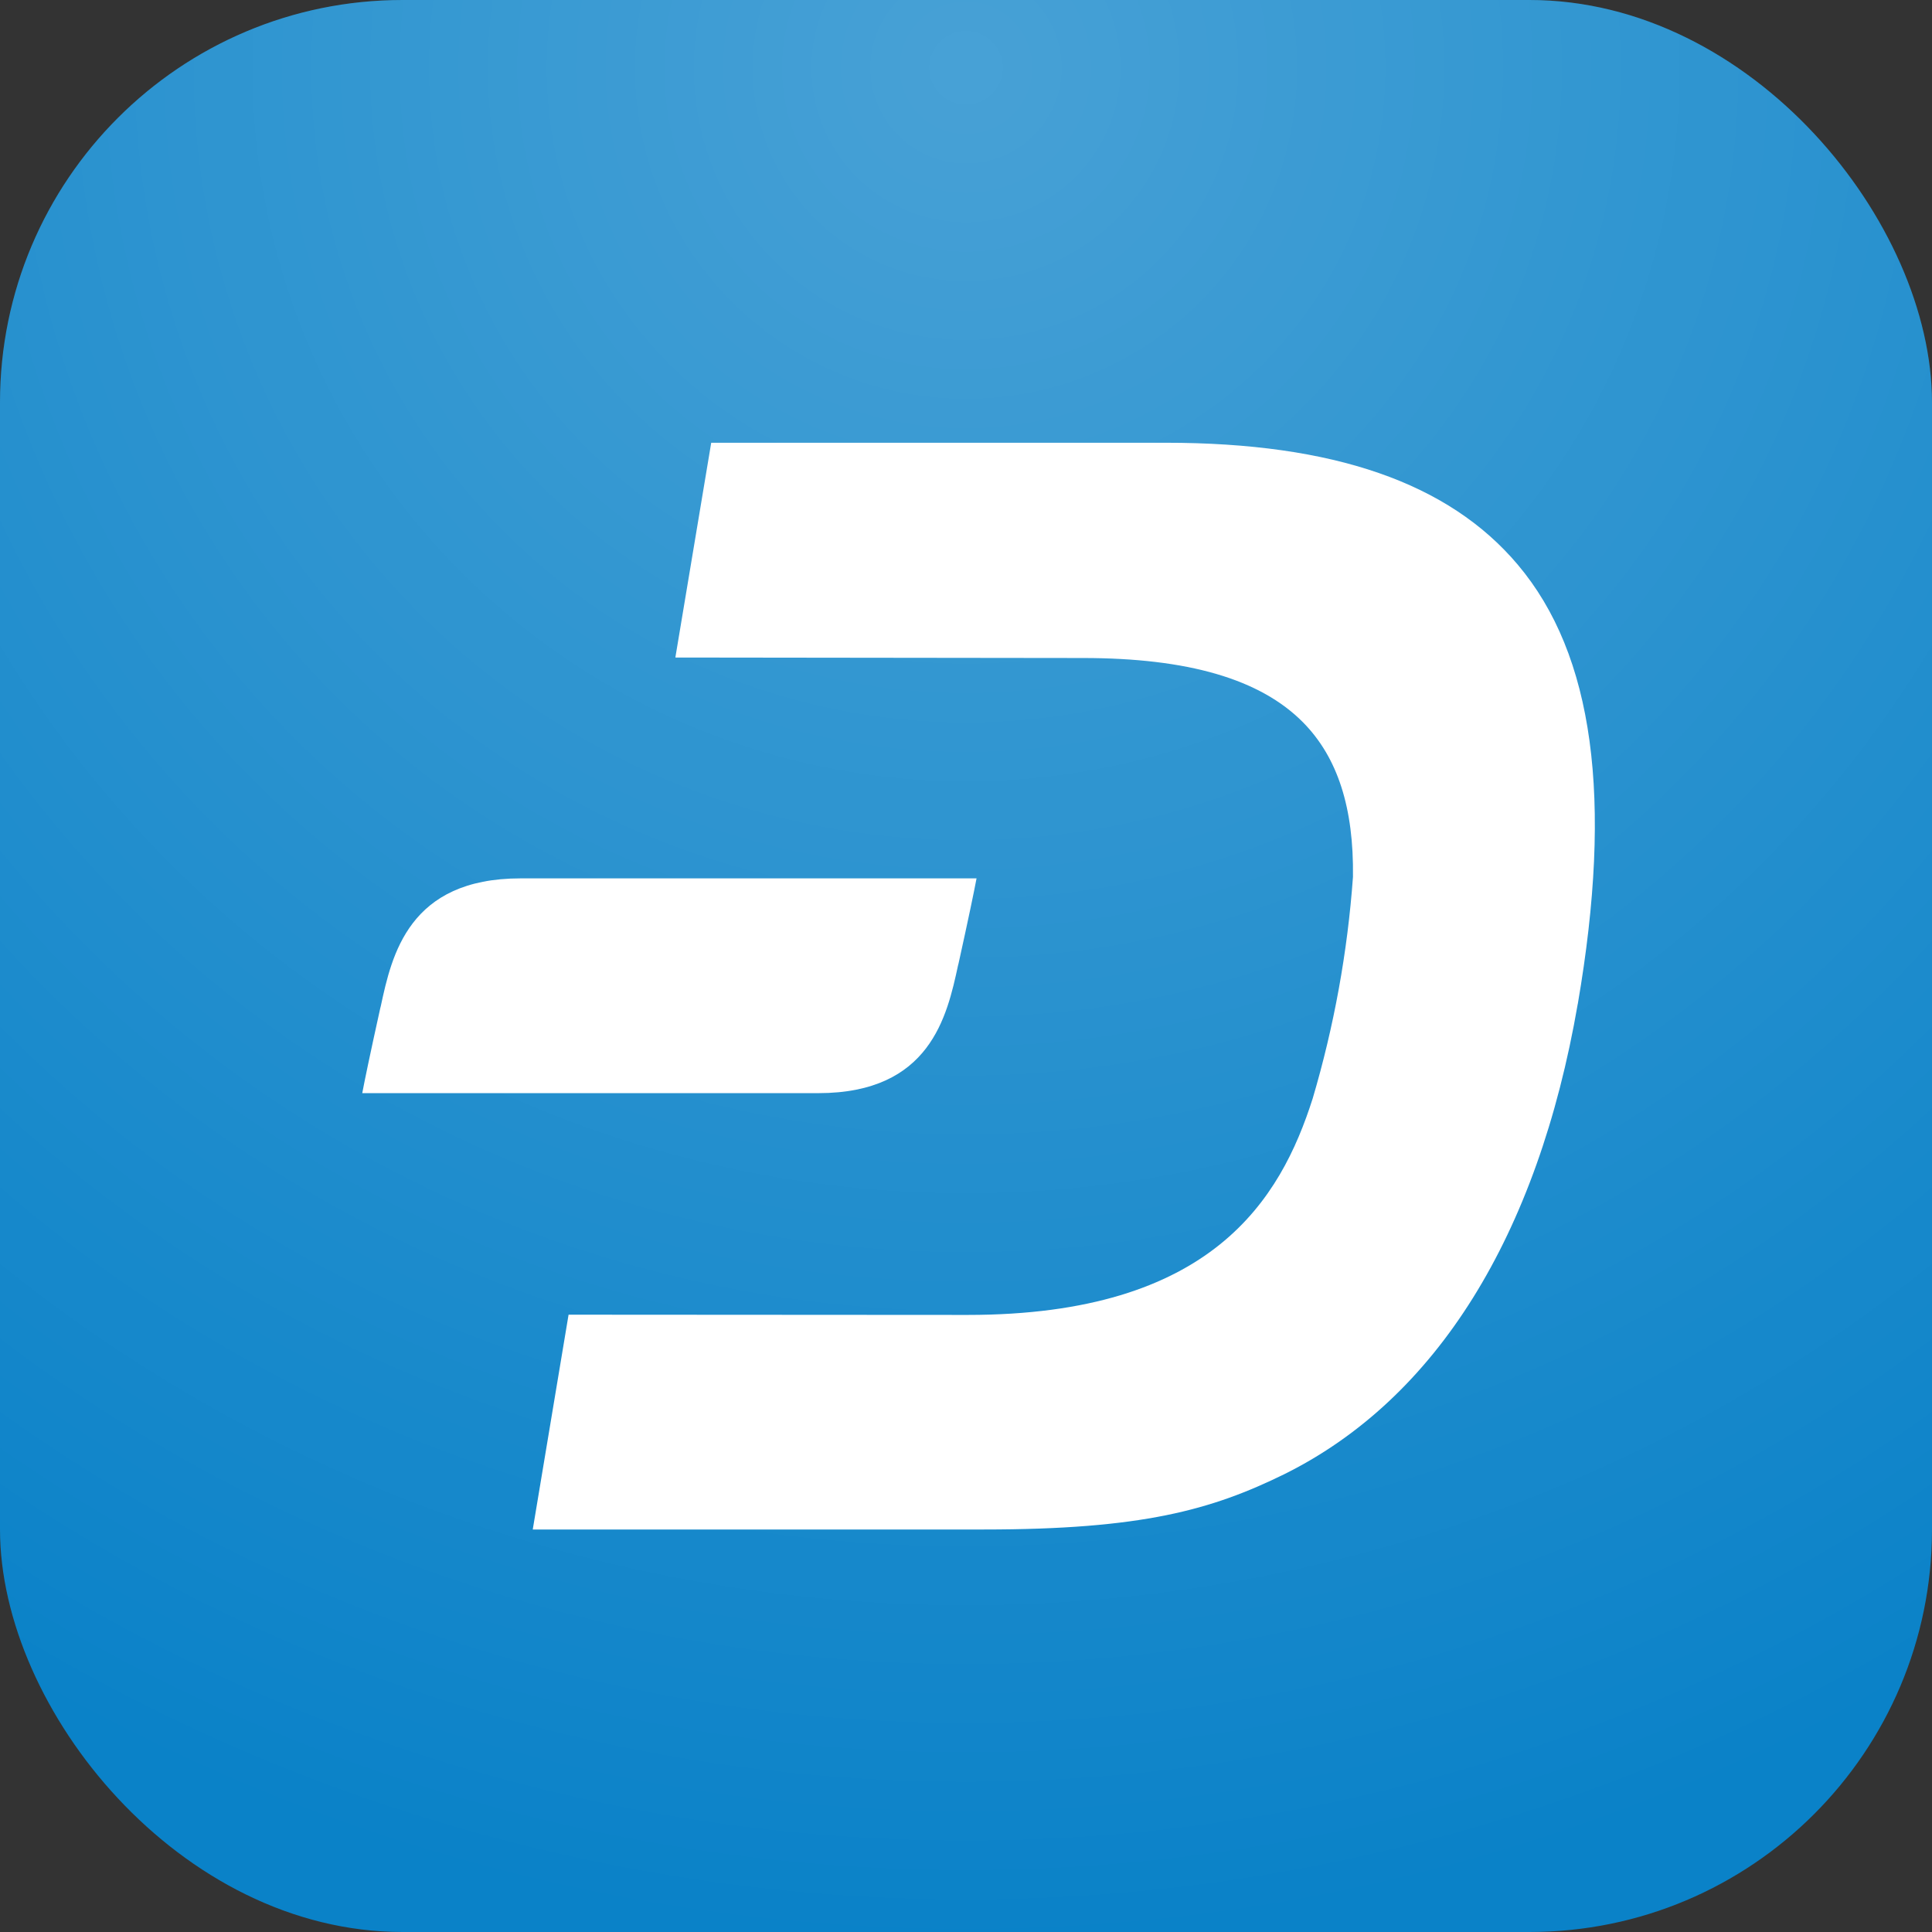 <svg viewBox="0 0 48 48" fill="none" xmlns="http://www.w3.org/2000/svg">
  <rect x="0" y="0" width="48" height="48" fill="#333333" stroke="none"/>
  <rect width="48" height="48" rx="10" fill="#0A82C8"/>
  <rect width="48" height="48" rx="10" fill="url(#paint0_radial_505_3892)" fill-opacity="0.25"/>
  <path d="M39.199 24.942C38.204 30.709 35.684 34.747 31.92 36.62C30.098 37.516 28.365 38 24.442 38H13.236L14.126 32.663L24.018 32.669H24.042C30.117 32.669 31.816 29.794 32.613 27.293C33.144 25.499 33.479 23.654 33.614 21.788C33.637 20.077 33.236 18.82 32.374 17.947C31.31 16.871 29.517 16.348 26.899 16.348L16.779 16.336L17.67 11H28.964C33.131 11 35.994 11.995 37.71 14.031C39.596 16.266 40.078 19.839 39.2 24.942L39.199 24.942Z" fill="white"/>
  <path d="M24.262 21.823C24.204 22.132 24.065 22.806 23.814 23.941L23.803 23.982C23.529 25.25 23.11 27.159 20.329 27.159H9C9.058 26.85 9.198 26.175 9.448 25.046L9.46 25C9.733 23.732 10.152 21.823 12.934 21.823H24.262Z" fill="white"/>
  <defs>
    <radialGradient id="paint0_radial_505_3892" cx="0" cy="0" r="1" gradientUnits="userSpaceOnUse" gradientTransform="translate(24 1.946) rotate(90) scale(46.054)">
      <stop stop-color="white"/>
      <stop offset="1" stop-color="white" stop-opacity="0"/>
    </radialGradient>
  </defs>
</svg>

